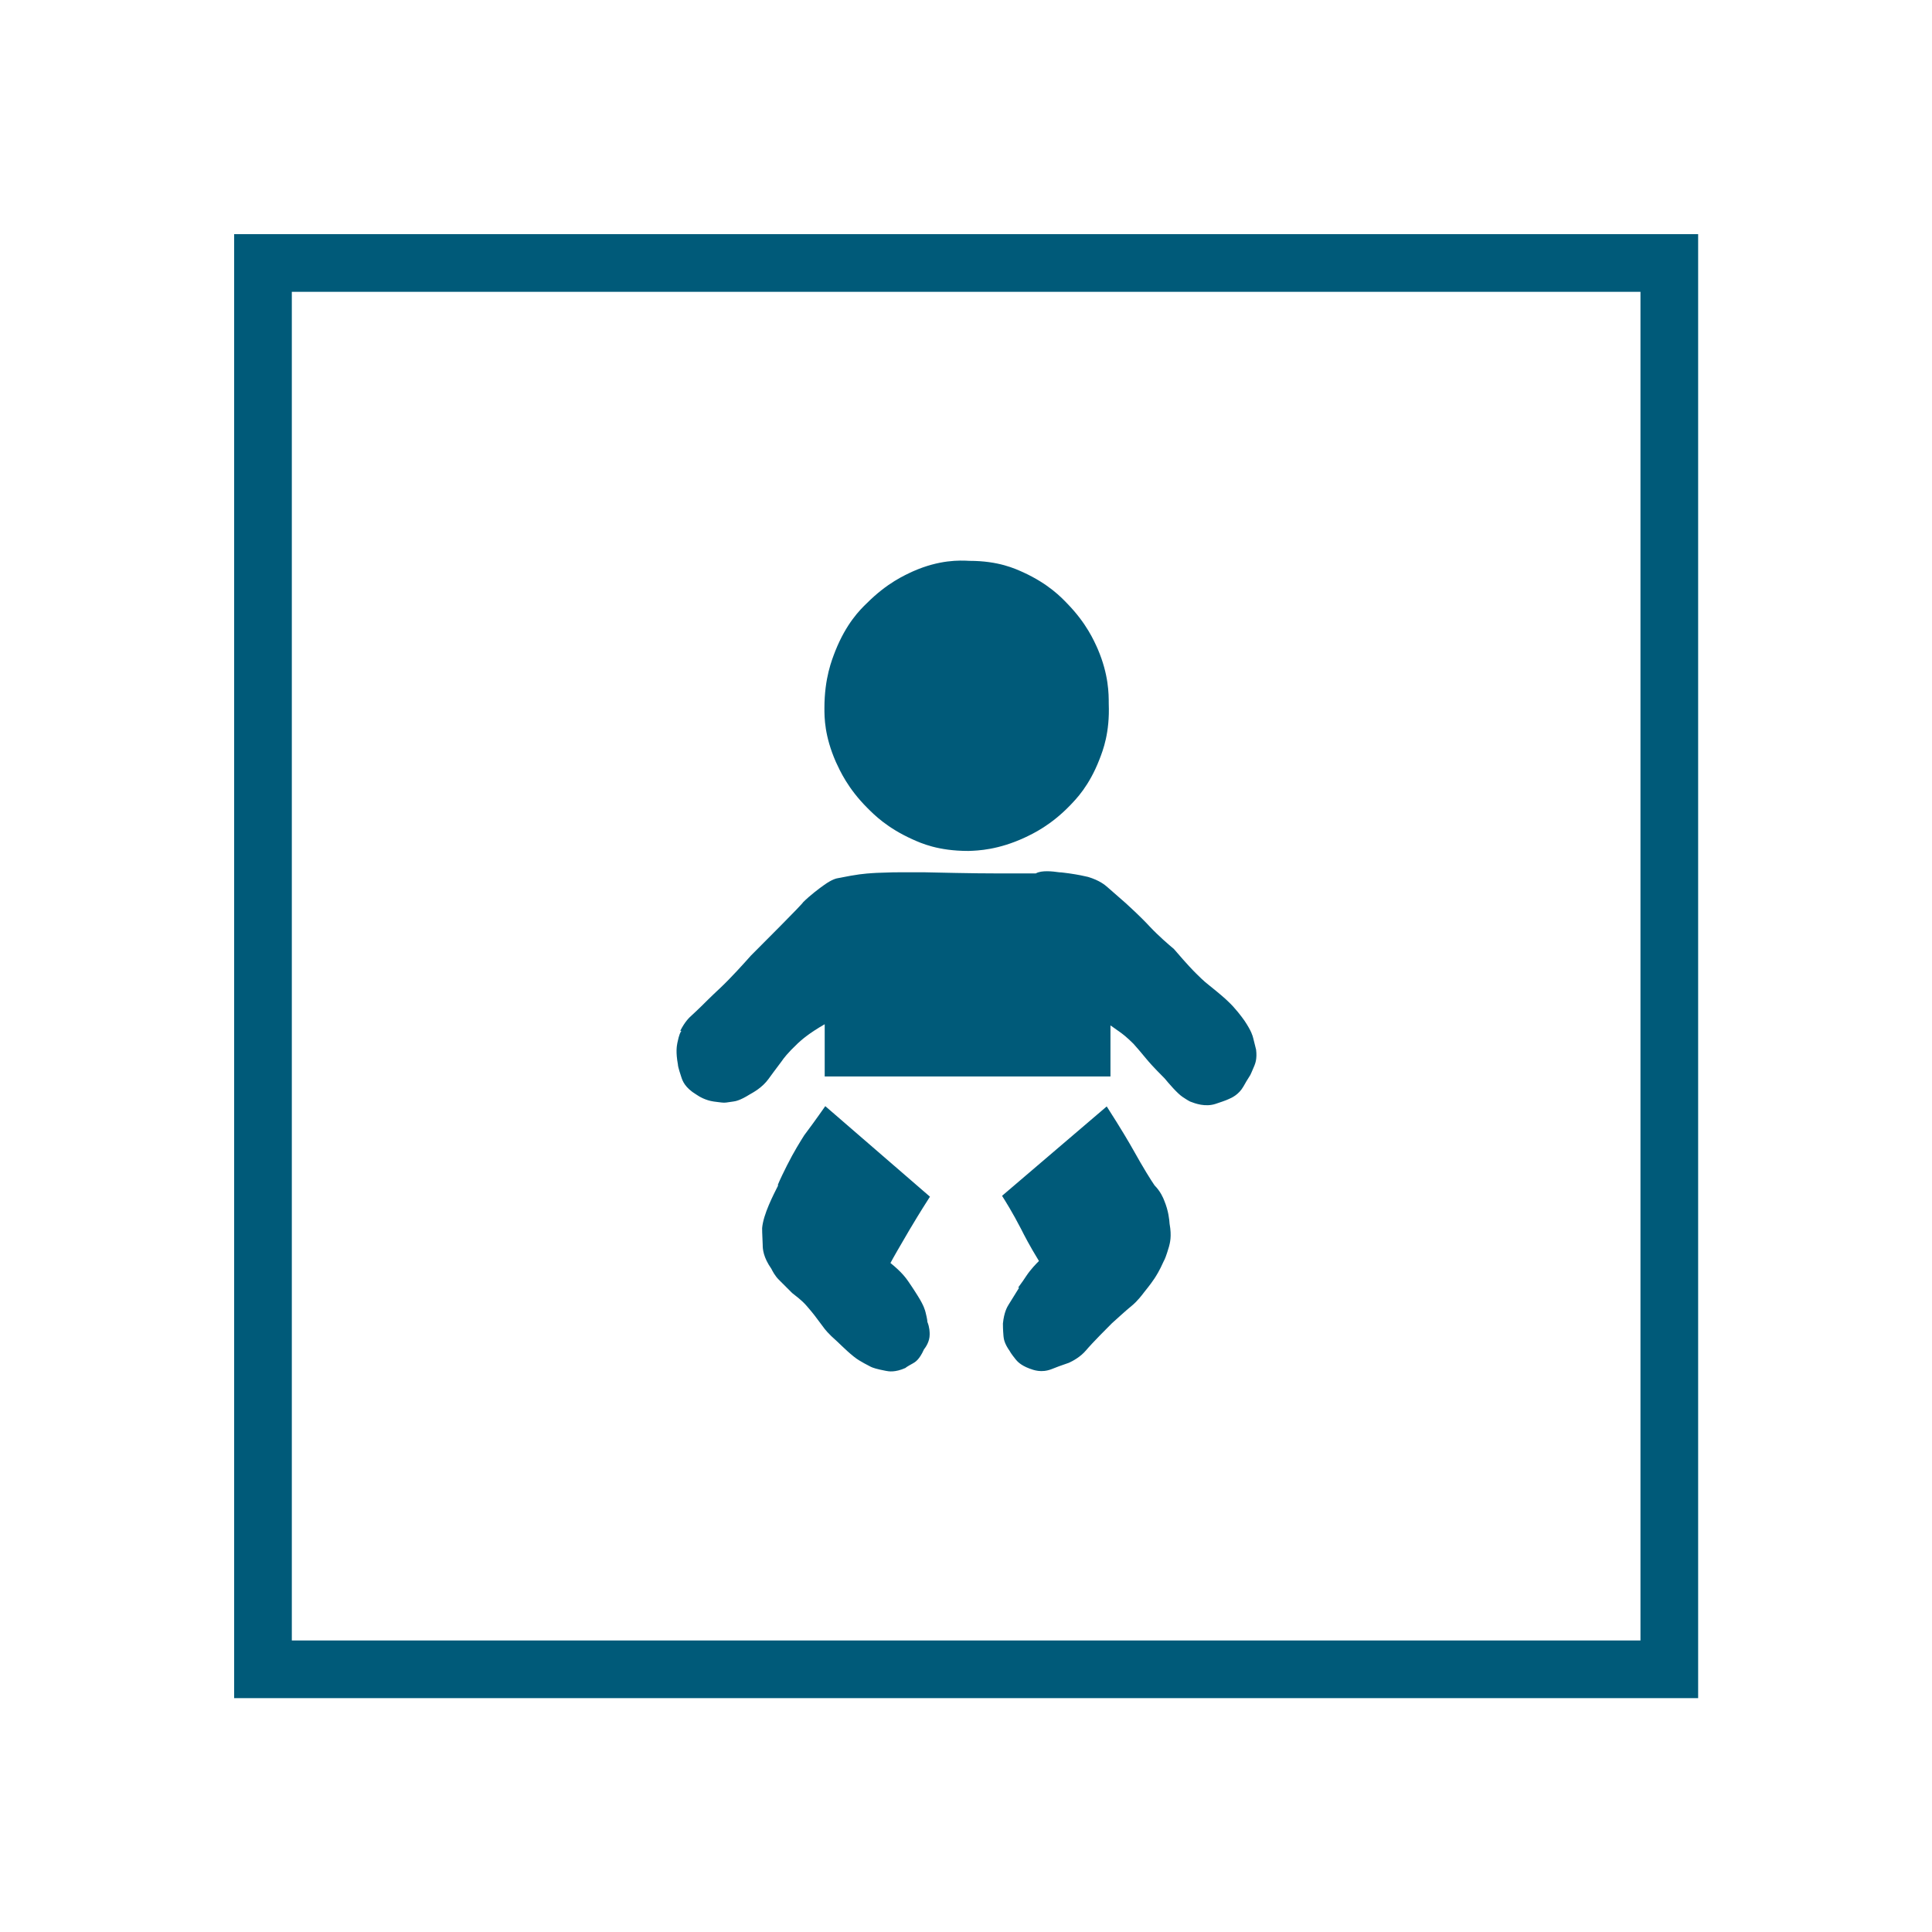 <?xml version="1.0" encoding="UTF-8"?>
<svg xmlns="http://www.w3.org/2000/svg" id="Ebene_1" width="67" height="67" viewBox="0 0 67 67">
  <defs>
    <style>.cls-1{fill:#005a79;}.cls-2{fill:none;stroke:#005a79;stroke-miterlimit:10;stroke-width:2px;}</style>
  </defs>
  <rect class="cls-2" x="9.12" y="9.12" width="48.77" height="48.77"></rect>
  <path class="cls-1" d="m26.97,41.1c.08-.2.24-.52.32-.68.24-.48.48-.86.6-1.05.48-.64.64-.89.73-1.01l3.63,3.14c-.36.56-.59.95-.71,1.15-.34.58-.56.96-.66,1.15.4.32.55.54.62.64.22.32.3.46.34.52.2.32.24.48.26.56.06.24.06.3.06.32.08.2.08.36.08.44,0,.24-.13.43-.2.52-.16.36-.31.44-.38.48-.22.12-.25.15-.26.16-.36.16-.58.12-.68.1-.32-.06-.46-.11-.52-.14-.16-.08-.32-.17-.4-.22-.24-.14-.59-.49-.77-.66-.32-.28-.43-.43-.48-.5-.16-.22-.26-.34-.3-.4-.14-.18-.25-.3-.3-.36-.16-.18-.38-.34-.48-.42l-.46-.46c-.14-.14-.22-.3-.26-.38-.28-.4-.3-.68-.3-.83-.02-.42-.02-.53-.02-.58.04-.48.39-1.15.56-1.49Zm8.34,3.55c.12-.16.23-.32.28-.4.16-.24.35-.43.44-.52-.32-.52-.52-.91-.62-1.11-.3-.58-.54-.96-.66-1.15l3.63-3.1c.52.81.78,1.26.91,1.49.38.68.62,1.06.75,1.25.2.2.3.43.34.54.14.34.17.64.18.79.08.44.01.67-.02.79-.1.34-.15.45-.18.5-.16.36-.27.52-.32.6-.16.24-.3.4-.36.48-.24.32-.38.43-.44.48-.2.16-.52.46-.68.6-.68.68-.82.85-.89.93-.2.24-.47.38-.6.44-.24.08-.48.17-.6.22-.36.14-.63.03-.77-.02-.32-.12-.43-.26-.48-.32-.16-.2-.19-.26-.2-.28-.2-.28-.21-.44-.22-.52-.02-.24-.02-.38-.02-.44.04-.4.15-.58.2-.66.16-.26.3-.48.36-.58Zm-11.72-8.9c.16-.32.32-.47.4-.54.24-.22.46-.44.56-.54.08-.08.32-.31.44-.42.36-.34.82-.85,1.05-1.11,1.77-1.77,1.8-1.83,1.81-1.85.24-.24.56-.48.73-.6.28-.2.43-.23.5-.24.22-.04.36-.07.42-.08.44-.08.75-.09.91-.1.46-.02.71-.02.83-.02h.81c1.73.04,2.34.04,2.64.04h1.23c.2-.12.6-.07.81-.04.08,0,.27.03.36.04.28.04.52.09.64.12.4.12.59.28.68.36.28.24.52.46.64.56.48.44.7.67.81.79.32.34.67.64.85.79.48.56.67.75.77.85.28.28.39.36.44.4.4.32.58.48.66.56.26.24.48.54.58.68.24.36.28.52.3.6.06.24.09.35.1.4.04.32-.03.48-.06.56-.1.24-.13.3-.14.32-.08.12-.19.31-.24.4-.16.28-.4.39-.52.44-.08.04-.32.12-.44.16-.36.12-.71-.01-.89-.08-.08-.04-.2-.12-.26-.16-.18-.12-.48-.47-.62-.64-.44-.44-.56-.59-.62-.66-.18-.22-.37-.44-.46-.54-.24-.24-.39-.35-.46-.4-.22-.16-.3-.21-.34-.24v1.77h-9.91v-1.81c-.56.32-.81.55-.93.66-.36.34-.5.53-.56.62-.24.32-.39.52-.46.62-.22.3-.52.46-.66.54-.32.2-.48.23-.56.24-.24.04-.3.04-.32.04-.08,0-.27-.03-.36-.04-.28-.04-.5-.17-.6-.24-.4-.24-.48-.48-.52-.6-.12-.36-.12-.42-.12-.44-.08-.44-.04-.64-.02-.75.06-.3.11-.38.14-.42Zm9.99-6.24c-1.05,0-1.64-.27-1.93-.4-.89-.4-1.34-.86-1.57-1.09-.68-.68-.95-1.29-1.09-1.59-.4-.91-.4-1.55-.4-1.87,0-1.05.26-1.68.38-1.99.38-.95.85-1.42,1.09-1.65.71-.71,1.31-.97,1.61-1.11.91-.4,1.6-.38,1.95-.36,1.01,0,1.58.27,1.87.4.87.4,1.31.86,1.53,1.09.66.68.92,1.28,1.05,1.57.38.89.38,1.56.38,1.89.04,1.01-.2,1.62-.32,1.93-.36.93-.81,1.38-1.03,1.61-.66.68-1.27.97-1.57,1.11-.91.42-1.6.45-1.95.46Z"></path>
</svg>
